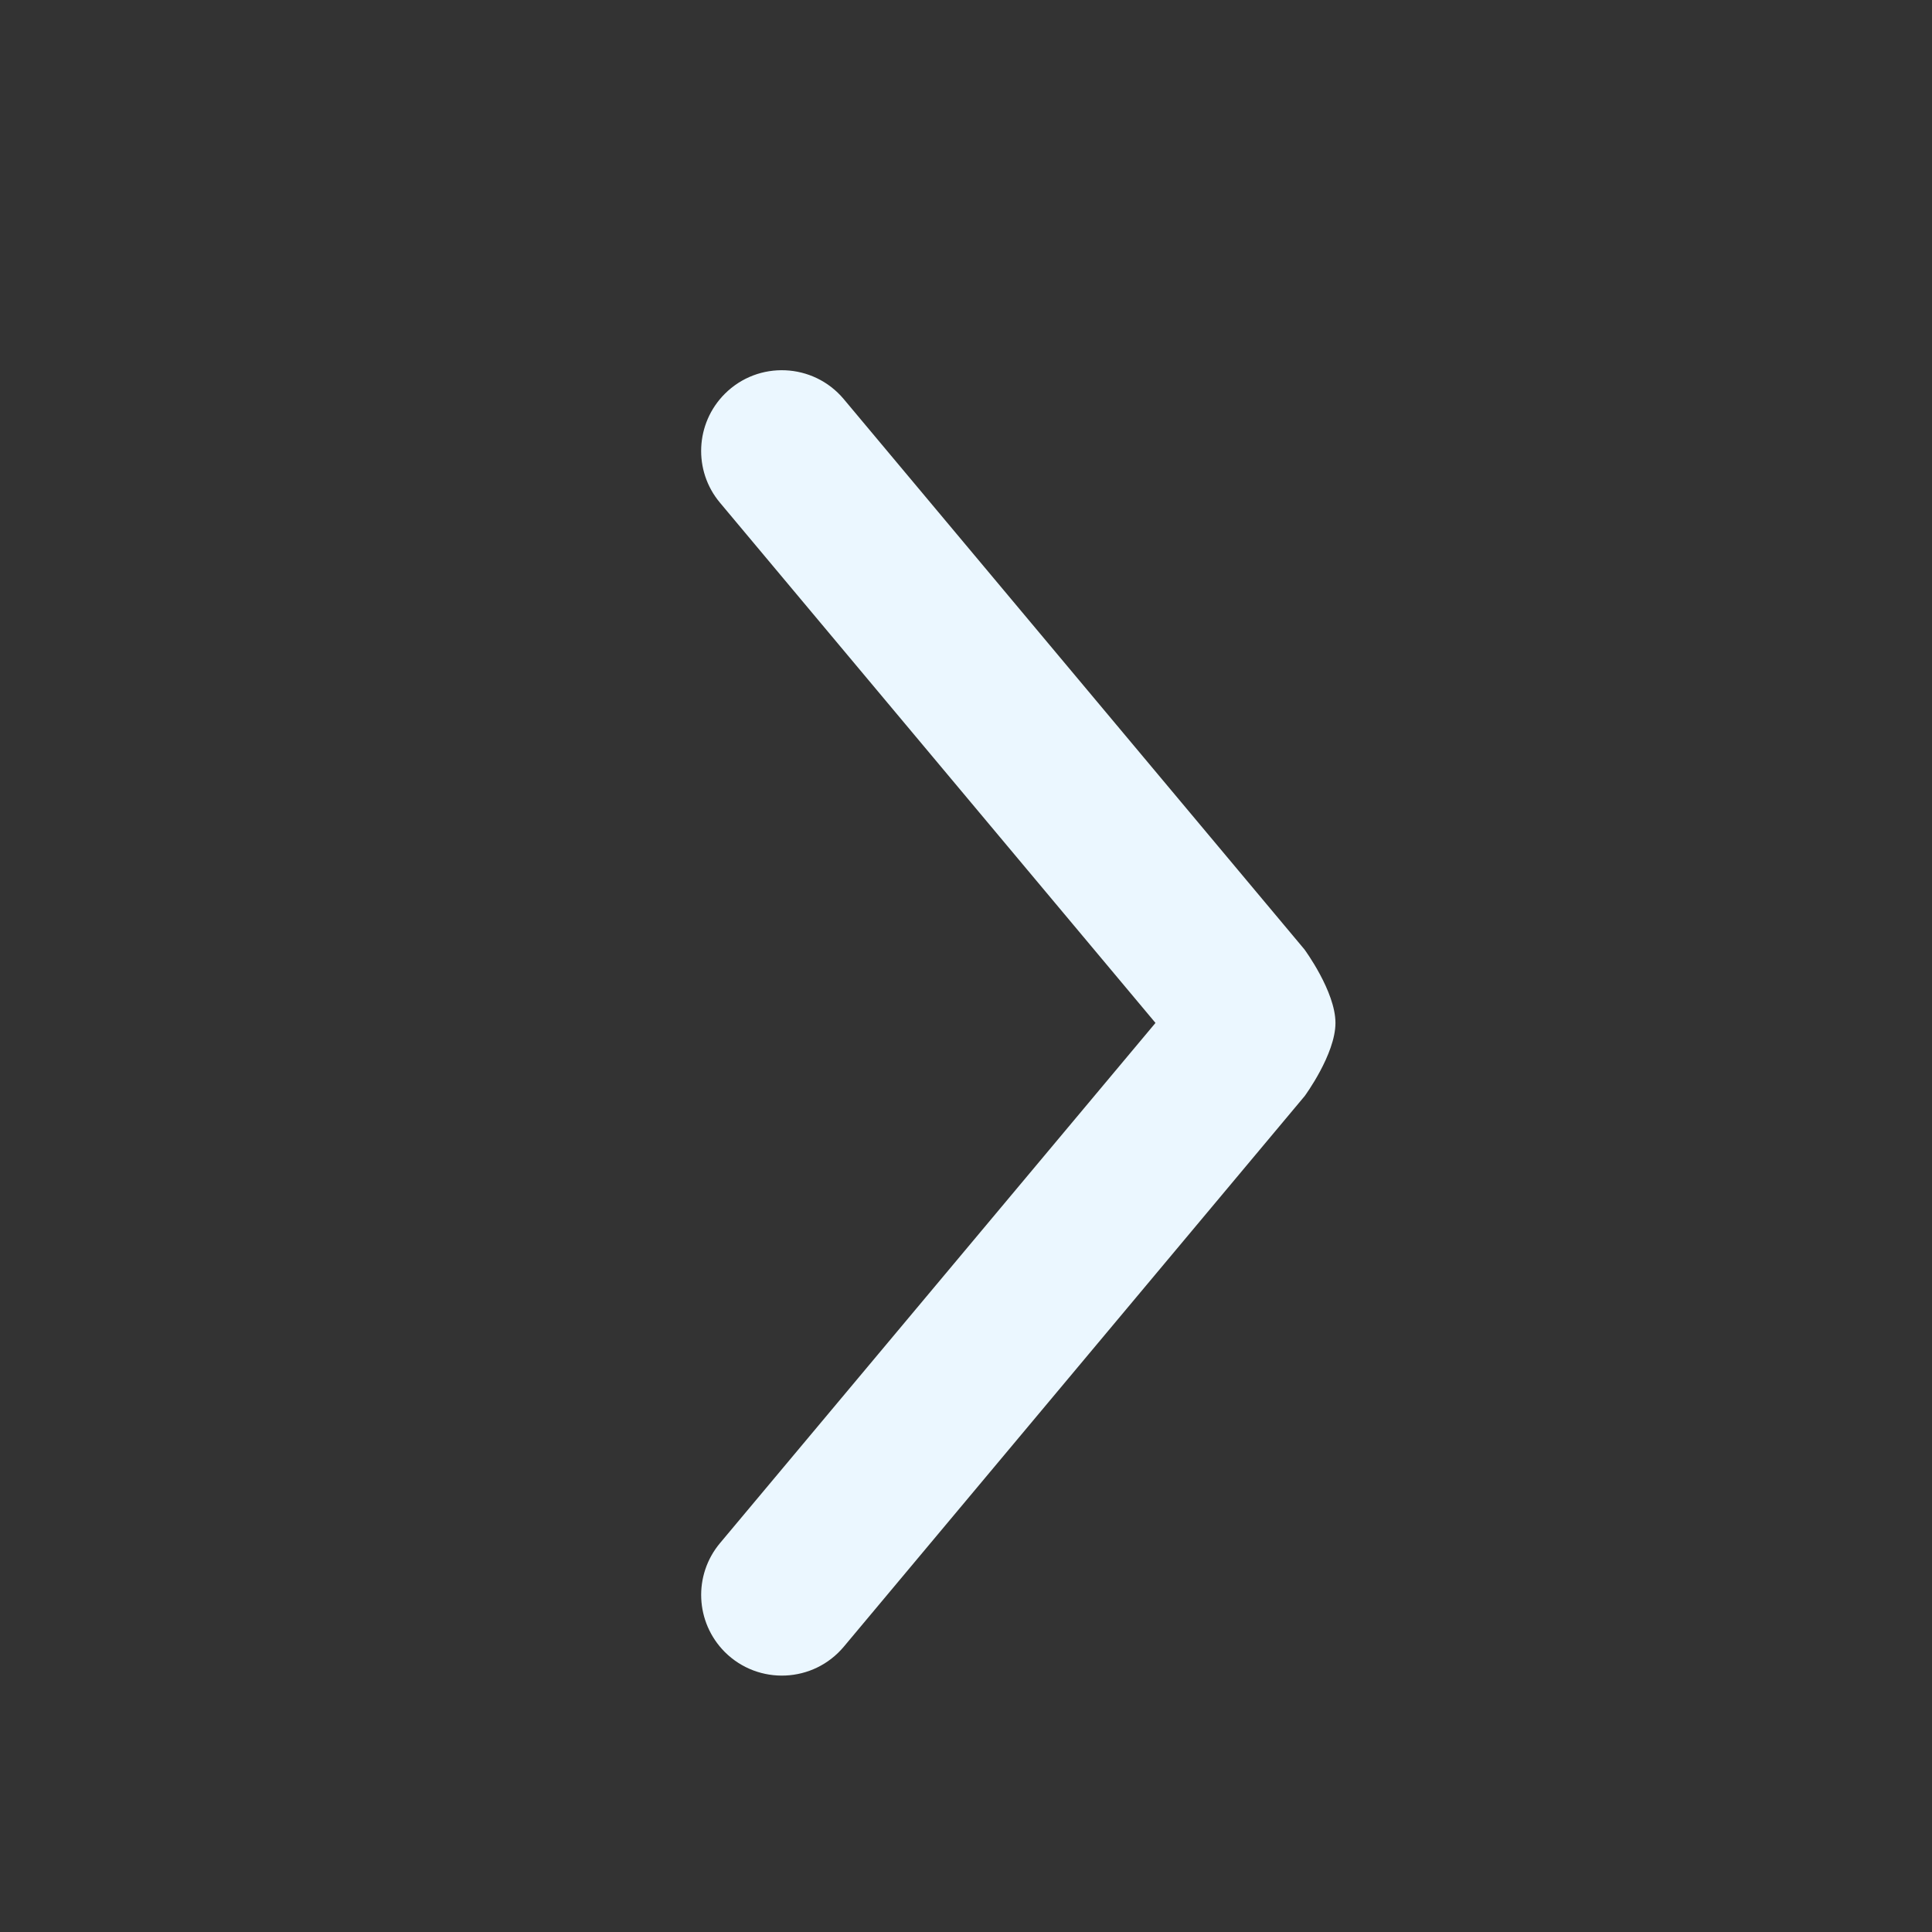 <svg width="13" height="13" viewBox="0 0 13 13" fill="none" xmlns="http://www.w3.org/2000/svg">
<rect x="0" y="0" width="13" height="13" fill="#333333" stroke="none"/>
<mask id="mask0" mask-type="alpha" maskUnits="userSpaceOnUse" x="0" y="0" width="13" height="13">
<rect width="13" height="13" fill="white"/>
</mask>
<g mask="url(#mask0)">
<path d="M4.877 11.116C5.103 11.341 5.473 11.325 5.678 11.08L8.779 7.375C8.779 7.375 8.986 7.094 8.986 6.883C8.986 6.671 8.777 6.388 8.777 6.388L5.677 2.685C5.472 2.441 5.102 2.425 4.877 2.65C4.678 2.849 4.664 3.167 4.844 3.382L7.775 6.883L4.845 10.383C4.664 10.599 4.678 10.916 4.877 11.116Z" fill="#EBF7FF"/>
</g>
</svg>
